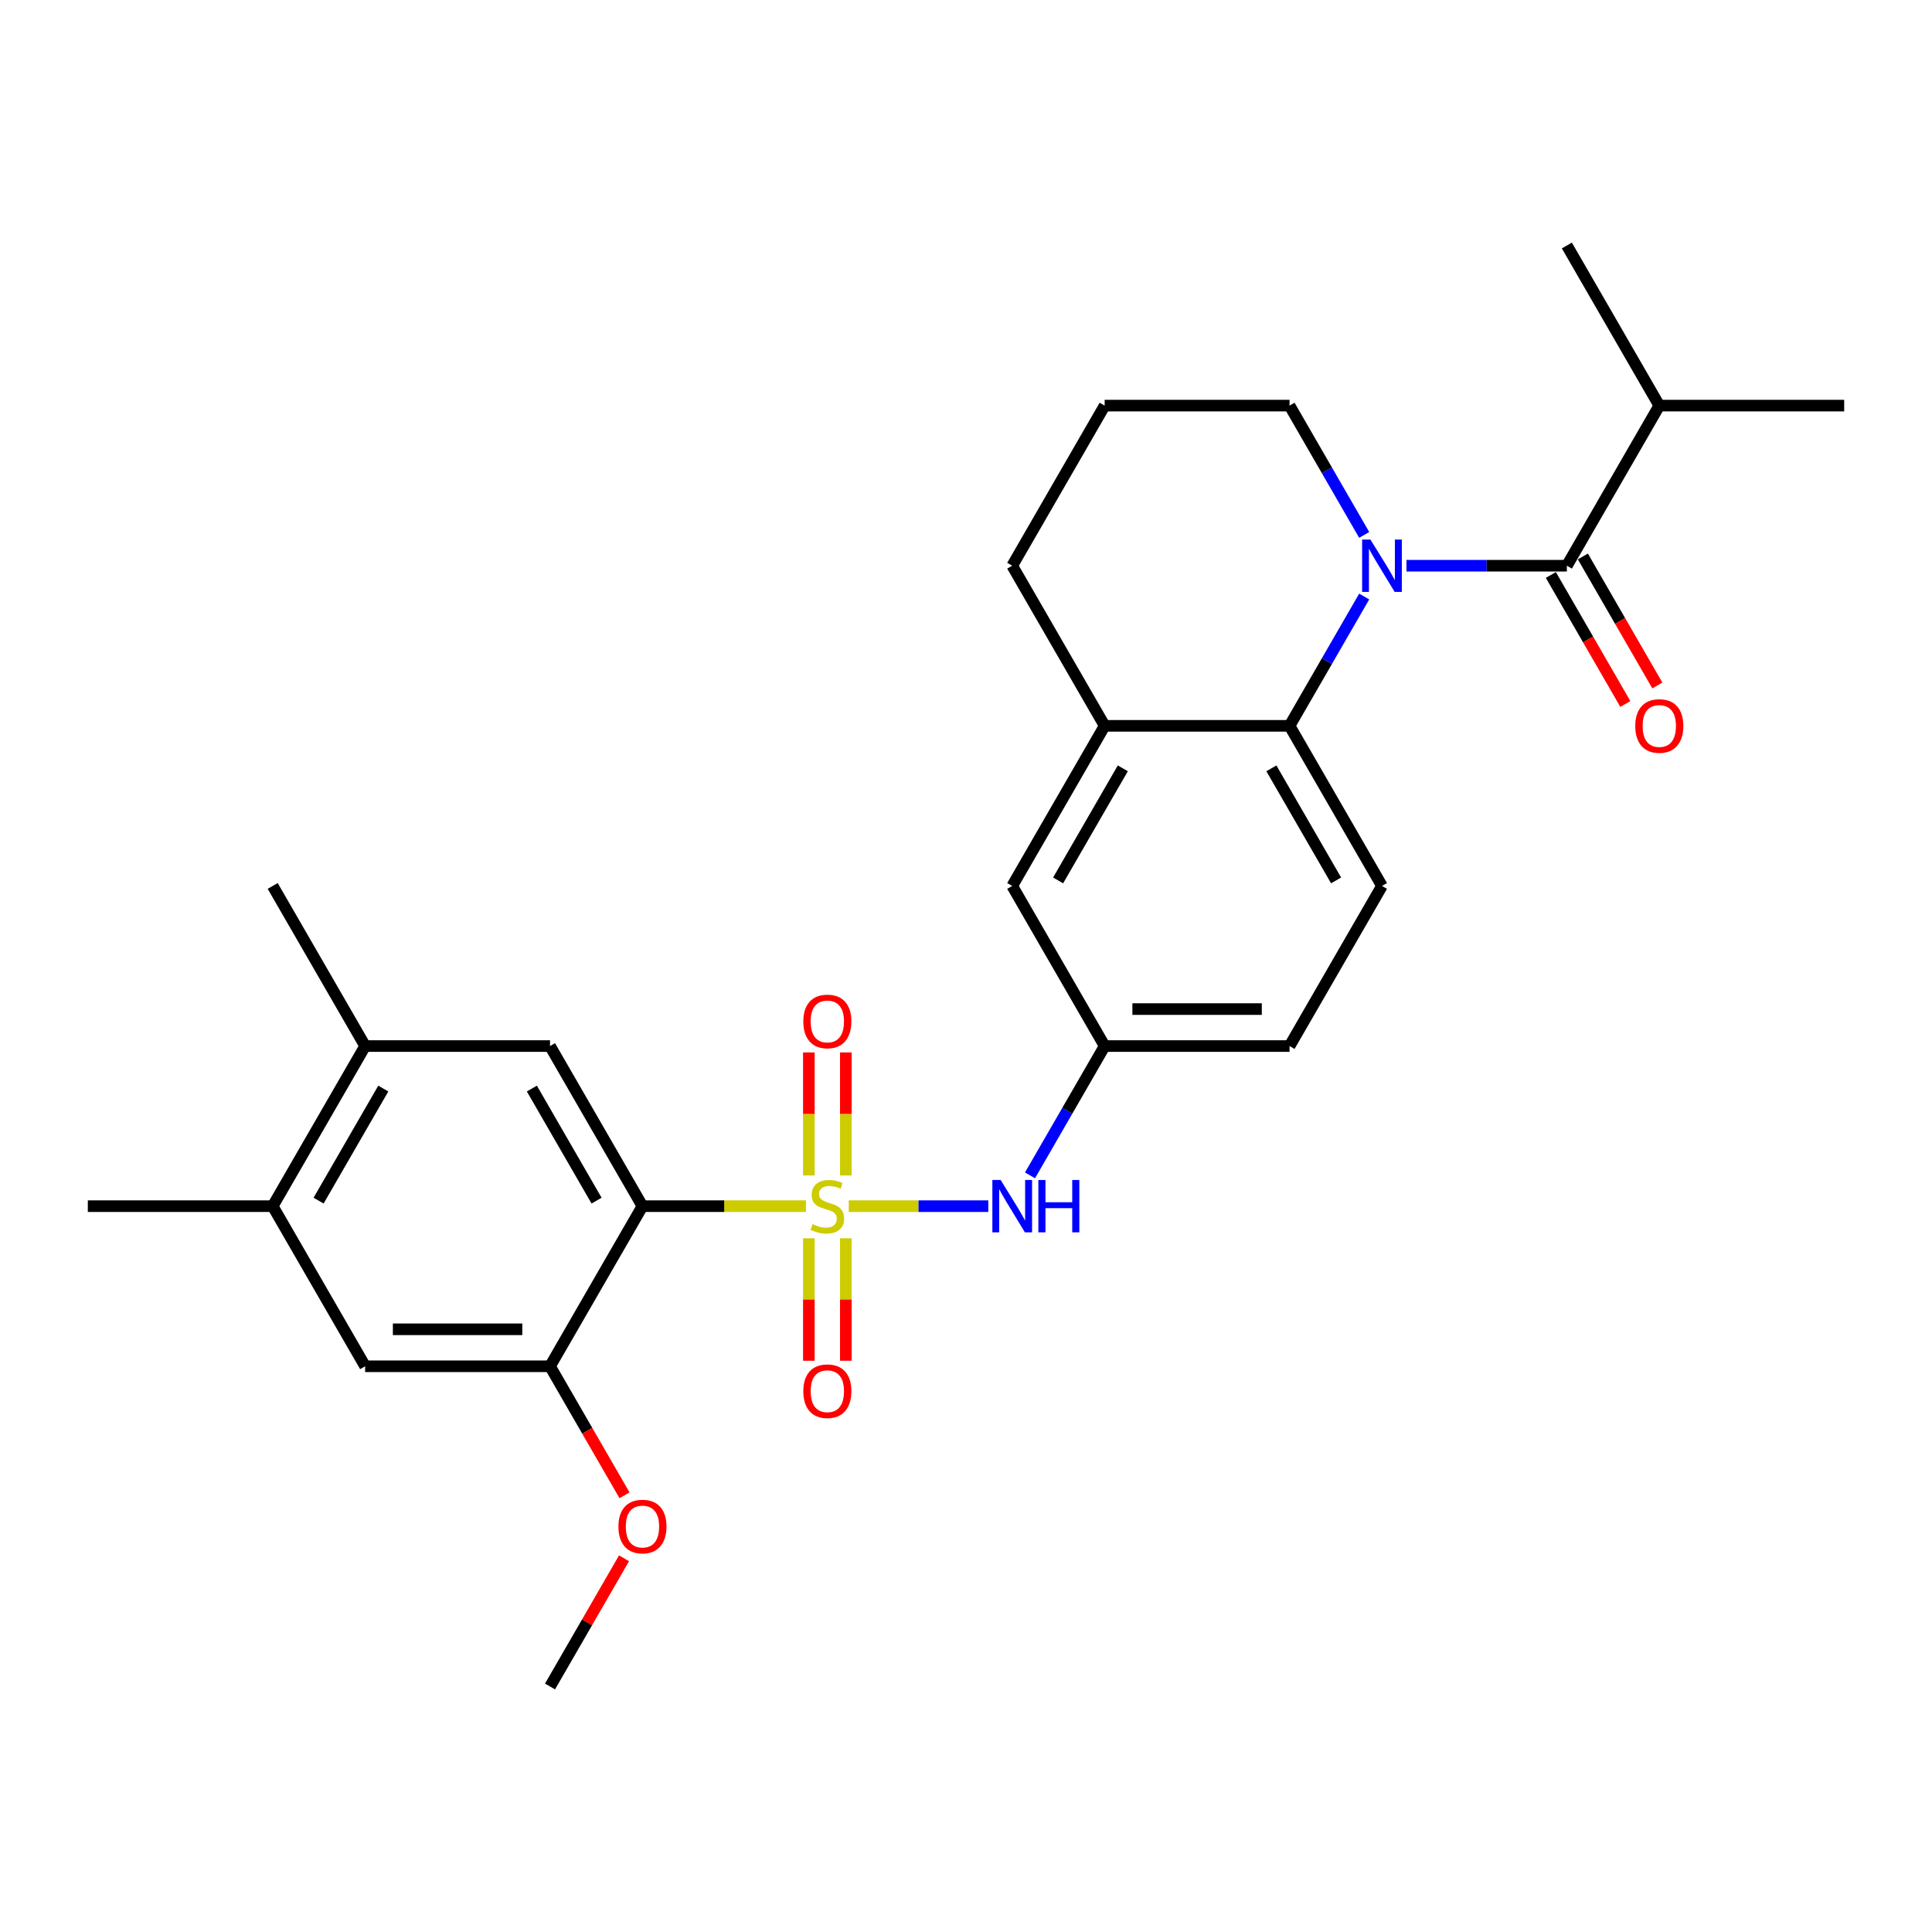 <?xml version='1.0' encoding='iso-8859-1'?>
<svg version='1.1' baseProfile='full'
              xmlns='http://www.w3.org/2000/svg'
                      xmlns:rdkit='http://www.rdkit.org/xml'
                      xmlns:xlink='http://www.w3.org/1999/xlink'
                  xml:space='preserve'
width='1000px' height='1000px' viewBox='0 0 1000 1000'>
<!-- END OF HEADER -->
<rect style='opacity:1.0;fill:#FFFFFF;stroke:none' width='1000' height='1000' x='0' y='0'> </rect>
<path class='bond-0' d='M 417.148,624.31 L 374.842,624.31' style='fill:none;fill-rule:evenodd;stroke:#CCCC00;stroke-width:6px;stroke-linecap:butt;stroke-linejoin:miter;stroke-opacity:1' />
<path class='bond-0' d='M 374.842,624.31 L 332.536,624.31' style='fill:none;fill-rule:evenodd;stroke:#000000;stroke-width:6px;stroke-linecap:butt;stroke-linejoin:miter;stroke-opacity:1' />
<path class='bond-4' d='M 439.311,624.31 L 475.421,624.31' style='fill:none;fill-rule:evenodd;stroke:#CCCC00;stroke-width:6px;stroke-linecap:butt;stroke-linejoin:miter;stroke-opacity:1' />
<path class='bond-4' d='M 475.421,624.31 L 511.531,624.31' style='fill:none;fill-rule:evenodd;stroke:#0000FF;stroke-width:6px;stroke-linecap:butt;stroke-linejoin:miter;stroke-opacity:1' />
<path class='bond-8' d='M 437.799,608.406 L 437.799,576.57' style='fill:none;fill-rule:evenodd;stroke:#CCCC00;stroke-width:6px;stroke-linecap:butt;stroke-linejoin:miter;stroke-opacity:1' />
<path class='bond-8' d='M 437.799,576.57 L 437.799,544.735' style='fill:none;fill-rule:evenodd;stroke:#FF0000;stroke-width:6px;stroke-linecap:butt;stroke-linejoin:miter;stroke-opacity:1' />
<path class='bond-8' d='M 418.66,608.406 L 418.66,576.57' style='fill:none;fill-rule:evenodd;stroke:#CCCC00;stroke-width:6px;stroke-linecap:butt;stroke-linejoin:miter;stroke-opacity:1' />
<path class='bond-8' d='M 418.66,576.57 L 418.66,544.735' style='fill:none;fill-rule:evenodd;stroke:#FF0000;stroke-width:6px;stroke-linecap:butt;stroke-linejoin:miter;stroke-opacity:1' />
<path class='bond-9' d='M 418.66,640.941 L 418.66,672.633' style='fill:none;fill-rule:evenodd;stroke:#CCCC00;stroke-width:6px;stroke-linecap:butt;stroke-linejoin:miter;stroke-opacity:1' />
<path class='bond-9' d='M 418.66,672.633 L 418.66,704.324' style='fill:none;fill-rule:evenodd;stroke:#FF0000;stroke-width:6px;stroke-linecap:butt;stroke-linejoin:miter;stroke-opacity:1' />
<path class='bond-9' d='M 437.799,640.941 L 437.799,672.633' style='fill:none;fill-rule:evenodd;stroke:#CCCC00;stroke-width:6px;stroke-linecap:butt;stroke-linejoin:miter;stroke-opacity:1' />
<path class='bond-9' d='M 437.799,672.633 L 437.799,704.324' style='fill:none;fill-rule:evenodd;stroke:#FF0000;stroke-width:6px;stroke-linecap:butt;stroke-linejoin:miter;stroke-opacity:1' />
<path class='bond-5' d='M 332.536,624.31 L 284.689,541.437' style='fill:none;fill-rule:evenodd;stroke:#000000;stroke-width:6px;stroke-linecap:butt;stroke-linejoin:miter;stroke-opacity:1' />
<path class='bond-5' d='M 308.784,621.448 L 275.291,563.437' style='fill:none;fill-rule:evenodd;stroke:#000000;stroke-width:6px;stroke-linecap:butt;stroke-linejoin:miter;stroke-opacity:1' />
<path class='bond-6' d='M 332.536,624.31 L 284.689,707.183' style='fill:none;fill-rule:evenodd;stroke:#000000;stroke-width:6px;stroke-linecap:butt;stroke-linejoin:miter;stroke-opacity:1' />
<path class='bond-1' d='M 706.107,308.759 L 686.785,342.225' style='fill:none;fill-rule:evenodd;stroke:#0000FF;stroke-width:6px;stroke-linecap:butt;stroke-linejoin:miter;stroke-opacity:1' />
<path class='bond-1' d='M 686.785,342.225 L 667.464,375.69' style='fill:none;fill-rule:evenodd;stroke:#000000;stroke-width:6px;stroke-linecap:butt;stroke-linejoin:miter;stroke-opacity:1' />
<path class='bond-2' d='M 727.981,292.817 L 769.493,292.817' style='fill:none;fill-rule:evenodd;stroke:#0000FF;stroke-width:6px;stroke-linecap:butt;stroke-linejoin:miter;stroke-opacity:1' />
<path class='bond-2' d='M 769.493,292.817 L 811.005,292.817' style='fill:none;fill-rule:evenodd;stroke:#000000;stroke-width:6px;stroke-linecap:butt;stroke-linejoin:miter;stroke-opacity:1' />
<path class='bond-18' d='M 706.107,276.874 L 686.785,243.409' style='fill:none;fill-rule:evenodd;stroke:#0000FF;stroke-width:6px;stroke-linecap:butt;stroke-linejoin:miter;stroke-opacity:1' />
<path class='bond-18' d='M 686.785,243.409 L 667.464,209.944' style='fill:none;fill-rule:evenodd;stroke:#000000;stroke-width:6px;stroke-linecap:butt;stroke-linejoin:miter;stroke-opacity:1' />
<path class='bond-15' d='M 802.717,297.602 L 821.994,330.99' style='fill:none;fill-rule:evenodd;stroke:#000000;stroke-width:6px;stroke-linecap:butt;stroke-linejoin:miter;stroke-opacity:1' />
<path class='bond-15' d='M 821.994,330.99 L 841.271,364.379' style='fill:none;fill-rule:evenodd;stroke:#FF0000;stroke-width:6px;stroke-linecap:butt;stroke-linejoin:miter;stroke-opacity:1' />
<path class='bond-15' d='M 819.292,288.032 L 838.569,321.421' style='fill:none;fill-rule:evenodd;stroke:#000000;stroke-width:6px;stroke-linecap:butt;stroke-linejoin:miter;stroke-opacity:1' />
<path class='bond-15' d='M 838.569,321.421 L 857.846,354.81' style='fill:none;fill-rule:evenodd;stroke:#FF0000;stroke-width:6px;stroke-linecap:butt;stroke-linejoin:miter;stroke-opacity:1' />
<path class='bond-17' d='M 811.005,292.817 L 858.852,209.944' style='fill:none;fill-rule:evenodd;stroke:#000000;stroke-width:6px;stroke-linecap:butt;stroke-linejoin:miter;stroke-opacity:1' />
<path class='bond-3' d='M 667.464,375.69 L 715.311,458.563' style='fill:none;fill-rule:evenodd;stroke:#000000;stroke-width:6px;stroke-linecap:butt;stroke-linejoin:miter;stroke-opacity:1' />
<path class='bond-3' d='M 658.066,397.69 L 691.559,455.702' style='fill:none;fill-rule:evenodd;stroke:#000000;stroke-width:6px;stroke-linecap:butt;stroke-linejoin:miter;stroke-opacity:1' />
<path class='bond-28' d='M 667.464,375.69 L 571.77,375.69' style='fill:none;fill-rule:evenodd;stroke:#000000;stroke-width:6px;stroke-linecap:butt;stroke-linejoin:miter;stroke-opacity:1' />
<path class='bond-14' d='M 533.128,608.367 L 552.449,574.902' style='fill:none;fill-rule:evenodd;stroke:#0000FF;stroke-width:6px;stroke-linecap:butt;stroke-linejoin:miter;stroke-opacity:1' />
<path class='bond-14' d='M 552.449,574.902 L 571.77,541.437' style='fill:none;fill-rule:evenodd;stroke:#000000;stroke-width:6px;stroke-linecap:butt;stroke-linejoin:miter;stroke-opacity:1' />
<path class='bond-10' d='M 284.689,541.437 L 188.995,541.437' style='fill:none;fill-rule:evenodd;stroke:#000000;stroke-width:6px;stroke-linecap:butt;stroke-linejoin:miter;stroke-opacity:1' />
<path class='bond-11' d='M 284.689,707.183 L 188.995,707.183' style='fill:none;fill-rule:evenodd;stroke:#000000;stroke-width:6px;stroke-linecap:butt;stroke-linejoin:miter;stroke-opacity:1' />
<path class='bond-11' d='M 270.335,688.044 L 203.349,688.044' style='fill:none;fill-rule:evenodd;stroke:#000000;stroke-width:6px;stroke-linecap:butt;stroke-linejoin:miter;stroke-opacity:1' />
<path class='bond-20' d='M 284.689,707.183 L 303.966,740.572' style='fill:none;fill-rule:evenodd;stroke:#000000;stroke-width:6px;stroke-linecap:butt;stroke-linejoin:miter;stroke-opacity:1' />
<path class='bond-20' d='M 303.966,740.572 L 323.243,773.961' style='fill:none;fill-rule:evenodd;stroke:#FF0000;stroke-width:6px;stroke-linecap:butt;stroke-linejoin:miter;stroke-opacity:1' />
<path class='bond-7' d='M 571.77,375.69 L 523.923,458.563' style='fill:none;fill-rule:evenodd;stroke:#000000;stroke-width:6px;stroke-linecap:butt;stroke-linejoin:miter;stroke-opacity:1' />
<path class='bond-7' d='M 581.168,397.69 L 547.675,455.702' style='fill:none;fill-rule:evenodd;stroke:#000000;stroke-width:6px;stroke-linecap:butt;stroke-linejoin:miter;stroke-opacity:1' />
<path class='bond-21' d='M 571.77,375.69 L 523.923,292.817' style='fill:none;fill-rule:evenodd;stroke:#000000;stroke-width:6px;stroke-linecap:butt;stroke-linejoin:miter;stroke-opacity:1' />
<path class='bond-23' d='M 188.995,541.437 L 141.148,458.563' style='fill:none;fill-rule:evenodd;stroke:#000000;stroke-width:6px;stroke-linecap:butt;stroke-linejoin:miter;stroke-opacity:1' />
<path class='bond-29' d='M 188.995,541.437 L 141.148,624.31' style='fill:none;fill-rule:evenodd;stroke:#000000;stroke-width:6px;stroke-linecap:butt;stroke-linejoin:miter;stroke-opacity:1' />
<path class='bond-29' d='M 198.393,563.437 L 164.9,621.448' style='fill:none;fill-rule:evenodd;stroke:#000000;stroke-width:6px;stroke-linecap:butt;stroke-linejoin:miter;stroke-opacity:1' />
<path class='bond-12' d='M 188.995,707.183 L 141.148,624.31' style='fill:none;fill-rule:evenodd;stroke:#000000;stroke-width:6px;stroke-linecap:butt;stroke-linejoin:miter;stroke-opacity:1' />
<path class='bond-24' d='M 141.148,624.31 L 45.455,624.31' style='fill:none;fill-rule:evenodd;stroke:#000000;stroke-width:6px;stroke-linecap:butt;stroke-linejoin:miter;stroke-opacity:1' />
<path class='bond-13' d='M 715.311,458.563 L 667.464,541.437' style='fill:none;fill-rule:evenodd;stroke:#000000;stroke-width:6px;stroke-linecap:butt;stroke-linejoin:miter;stroke-opacity:1' />
<path class='bond-16' d='M 571.77,541.437 L 523.923,458.563' style='fill:none;fill-rule:evenodd;stroke:#000000;stroke-width:6px;stroke-linecap:butt;stroke-linejoin:miter;stroke-opacity:1' />
<path class='bond-19' d='M 571.77,541.437 L 667.464,541.437' style='fill:none;fill-rule:evenodd;stroke:#000000;stroke-width:6px;stroke-linecap:butt;stroke-linejoin:miter;stroke-opacity:1' />
<path class='bond-19' d='M 586.124,522.298 L 653.11,522.298' style='fill:none;fill-rule:evenodd;stroke:#000000;stroke-width:6px;stroke-linecap:butt;stroke-linejoin:miter;stroke-opacity:1' />
<path class='bond-25' d='M 858.852,209.944 L 954.545,209.944' style='fill:none;fill-rule:evenodd;stroke:#000000;stroke-width:6px;stroke-linecap:butt;stroke-linejoin:miter;stroke-opacity:1' />
<path class='bond-26' d='M 858.852,209.944 L 811.005,127.07' style='fill:none;fill-rule:evenodd;stroke:#000000;stroke-width:6px;stroke-linecap:butt;stroke-linejoin:miter;stroke-opacity:1' />
<path class='bond-30' d='M 667.464,209.944 L 571.77,209.944' style='fill:none;fill-rule:evenodd;stroke:#000000;stroke-width:6px;stroke-linecap:butt;stroke-linejoin:miter;stroke-opacity:1' />
<path class='bond-27' d='M 323,806.573 L 303.844,839.751' style='fill:none;fill-rule:evenodd;stroke:#FF0000;stroke-width:6px;stroke-linecap:butt;stroke-linejoin:miter;stroke-opacity:1' />
<path class='bond-27' d='M 303.844,839.751 L 284.689,872.93' style='fill:none;fill-rule:evenodd;stroke:#000000;stroke-width:6px;stroke-linecap:butt;stroke-linejoin:miter;stroke-opacity:1' />
<path class='bond-22' d='M 523.923,292.817 L 571.77,209.944' style='fill:none;fill-rule:evenodd;stroke:#000000;stroke-width:6px;stroke-linecap:butt;stroke-linejoin:miter;stroke-opacity:1' />
<path  class='atom-0' d='M 420.574 633.611
Q 420.88 633.726, 422.144 634.262
Q 423.407 634.798, 424.785 635.142
Q 426.201 635.449, 427.579 635.449
Q 430.144 635.449, 431.636 634.224
Q 433.129 632.961, 433.129 630.779
Q 433.129 629.286, 432.364 628.367
Q 431.636 627.449, 430.488 626.951
Q 429.34 626.453, 427.426 625.879
Q 425.014 625.152, 423.56 624.463
Q 422.144 623.774, 421.11 622.319
Q 420.115 620.865, 420.115 618.415
Q 420.115 615.008, 422.411 612.903
Q 424.746 610.798, 429.34 610.798
Q 432.478 610.798, 436.038 612.291
L 435.158 615.238
Q 431.904 613.898, 429.455 613.898
Q 426.813 613.898, 425.359 615.008
Q 423.904 616.08, 423.943 617.956
Q 423.943 619.41, 424.67 620.291
Q 425.435 621.171, 426.507 621.669
Q 427.617 622.166, 429.455 622.74
Q 431.904 623.506, 433.359 624.272
Q 434.813 625.037, 435.847 626.607
Q 436.919 628.138, 436.919 630.779
Q 436.919 634.53, 434.392 636.559
Q 431.904 638.549, 427.732 638.549
Q 425.321 638.549, 423.483 638.013
Q 421.684 637.516, 419.541 636.635
L 420.574 633.611
' fill='#CCCC00'/>
<path  class='atom-2' d='M 709.321 279.267
L 718.201 293.621
Q 719.081 295.037, 720.498 297.602
Q 721.914 300.166, 721.99 300.319
L 721.99 279.267
L 725.589 279.267
L 725.589 306.367
L 721.876 306.367
L 712.344 290.673
Q 711.234 288.836, 710.048 286.731
Q 708.9 284.626, 708.555 283.975
L 708.555 306.367
L 705.033 306.367
L 705.033 279.267
L 709.321 279.267
' fill='#0000FF'/>
<path  class='atom-5' d='M 517.933 610.76
L 526.813 625.114
Q 527.694 626.53, 529.11 629.095
Q 530.526 631.659, 530.603 631.812
L 530.603 610.76
L 534.201 610.76
L 534.201 637.86
L 530.488 637.86
L 520.957 622.166
Q 519.847 620.329, 518.66 618.224
Q 517.512 616.118, 517.167 615.468
L 517.167 637.86
L 513.646 637.86
L 513.646 610.76
L 517.933 610.76
' fill='#0000FF'/>
<path  class='atom-5' d='M 537.455 610.76
L 541.129 610.76
L 541.129 622.281
L 554.986 622.281
L 554.986 610.76
L 558.66 610.76
L 558.66 637.86
L 554.986 637.86
L 554.986 625.343
L 541.129 625.343
L 541.129 637.86
L 537.455 637.86
L 537.455 610.76
' fill='#0000FF'/>
<path  class='atom-9' d='M 415.789 528.693
Q 415.789 522.185, 419.005 518.549
Q 422.22 514.913, 428.23 514.913
Q 434.239 514.913, 437.455 518.549
Q 440.67 522.185, 440.67 528.693
Q 440.67 535.276, 437.416 539.028
Q 434.163 542.74, 428.23 542.74
Q 422.258 542.74, 419.005 539.028
Q 415.789 535.315, 415.789 528.693
M 428.23 539.678
Q 432.364 539.678, 434.584 536.922
Q 436.842 534.128, 436.842 528.693
Q 436.842 523.372, 434.584 520.693
Q 432.364 517.975, 428.23 517.975
Q 424.096 517.975, 421.837 520.654
Q 419.617 523.334, 419.617 528.693
Q 419.617 534.166, 421.837 536.922
Q 424.096 539.678, 428.23 539.678
' fill='#FF0000'/>
<path  class='atom-10' d='M 415.789 720.08
Q 415.789 713.573, 419.005 709.937
Q 422.22 706.3, 428.23 706.3
Q 434.239 706.3, 437.455 709.937
Q 440.67 713.573, 440.67 720.08
Q 440.67 726.664, 437.416 730.415
Q 434.163 734.128, 428.23 734.128
Q 422.258 734.128, 419.005 730.415
Q 415.789 726.702, 415.789 720.08
M 428.23 731.066
Q 432.364 731.066, 434.584 728.31
Q 436.842 725.516, 436.842 720.08
Q 436.842 714.76, 434.584 712.08
Q 432.364 709.362, 428.23 709.362
Q 424.096 709.362, 421.837 712.042
Q 419.617 714.721, 419.617 720.08
Q 419.617 725.554, 421.837 728.31
Q 424.096 731.066, 428.23 731.066
' fill='#FF0000'/>
<path  class='atom-16' d='M 846.411 375.767
Q 846.411 369.26, 849.627 365.623
Q 852.842 361.987, 858.852 361.987
Q 864.861 361.987, 868.077 365.623
Q 871.292 369.26, 871.292 375.767
Q 871.292 382.35, 868.038 386.102
Q 864.785 389.815, 858.852 389.815
Q 852.88 389.815, 849.627 386.102
Q 846.411 382.389, 846.411 375.767
M 858.852 386.752
Q 862.986 386.752, 865.206 383.996
Q 867.464 381.202, 867.464 375.767
Q 867.464 370.446, 865.206 367.767
Q 862.986 365.049, 858.852 365.049
Q 854.718 365.049, 852.459 367.728
Q 850.239 370.408, 850.239 375.767
Q 850.239 381.24, 852.459 383.996
Q 854.718 386.752, 858.852 386.752
' fill='#FF0000'/>
<path  class='atom-21' d='M 320.096 790.133
Q 320.096 783.626, 323.311 779.989
Q 326.526 776.353, 332.536 776.353
Q 338.545 776.353, 341.761 779.989
Q 344.976 783.626, 344.976 790.133
Q 344.976 796.717, 341.722 800.468
Q 338.469 804.181, 332.536 804.181
Q 326.565 804.181, 323.311 800.468
Q 320.096 796.755, 320.096 790.133
M 332.536 801.119
Q 336.67 801.119, 338.89 798.363
Q 341.148 795.568, 341.148 790.133
Q 341.148 784.812, 338.89 782.133
Q 336.67 779.415, 332.536 779.415
Q 328.402 779.415, 326.144 782.095
Q 323.923 784.774, 323.923 790.133
Q 323.923 795.607, 326.144 798.363
Q 328.402 801.119, 332.536 801.119
' fill='#FF0000'/>
</svg>
